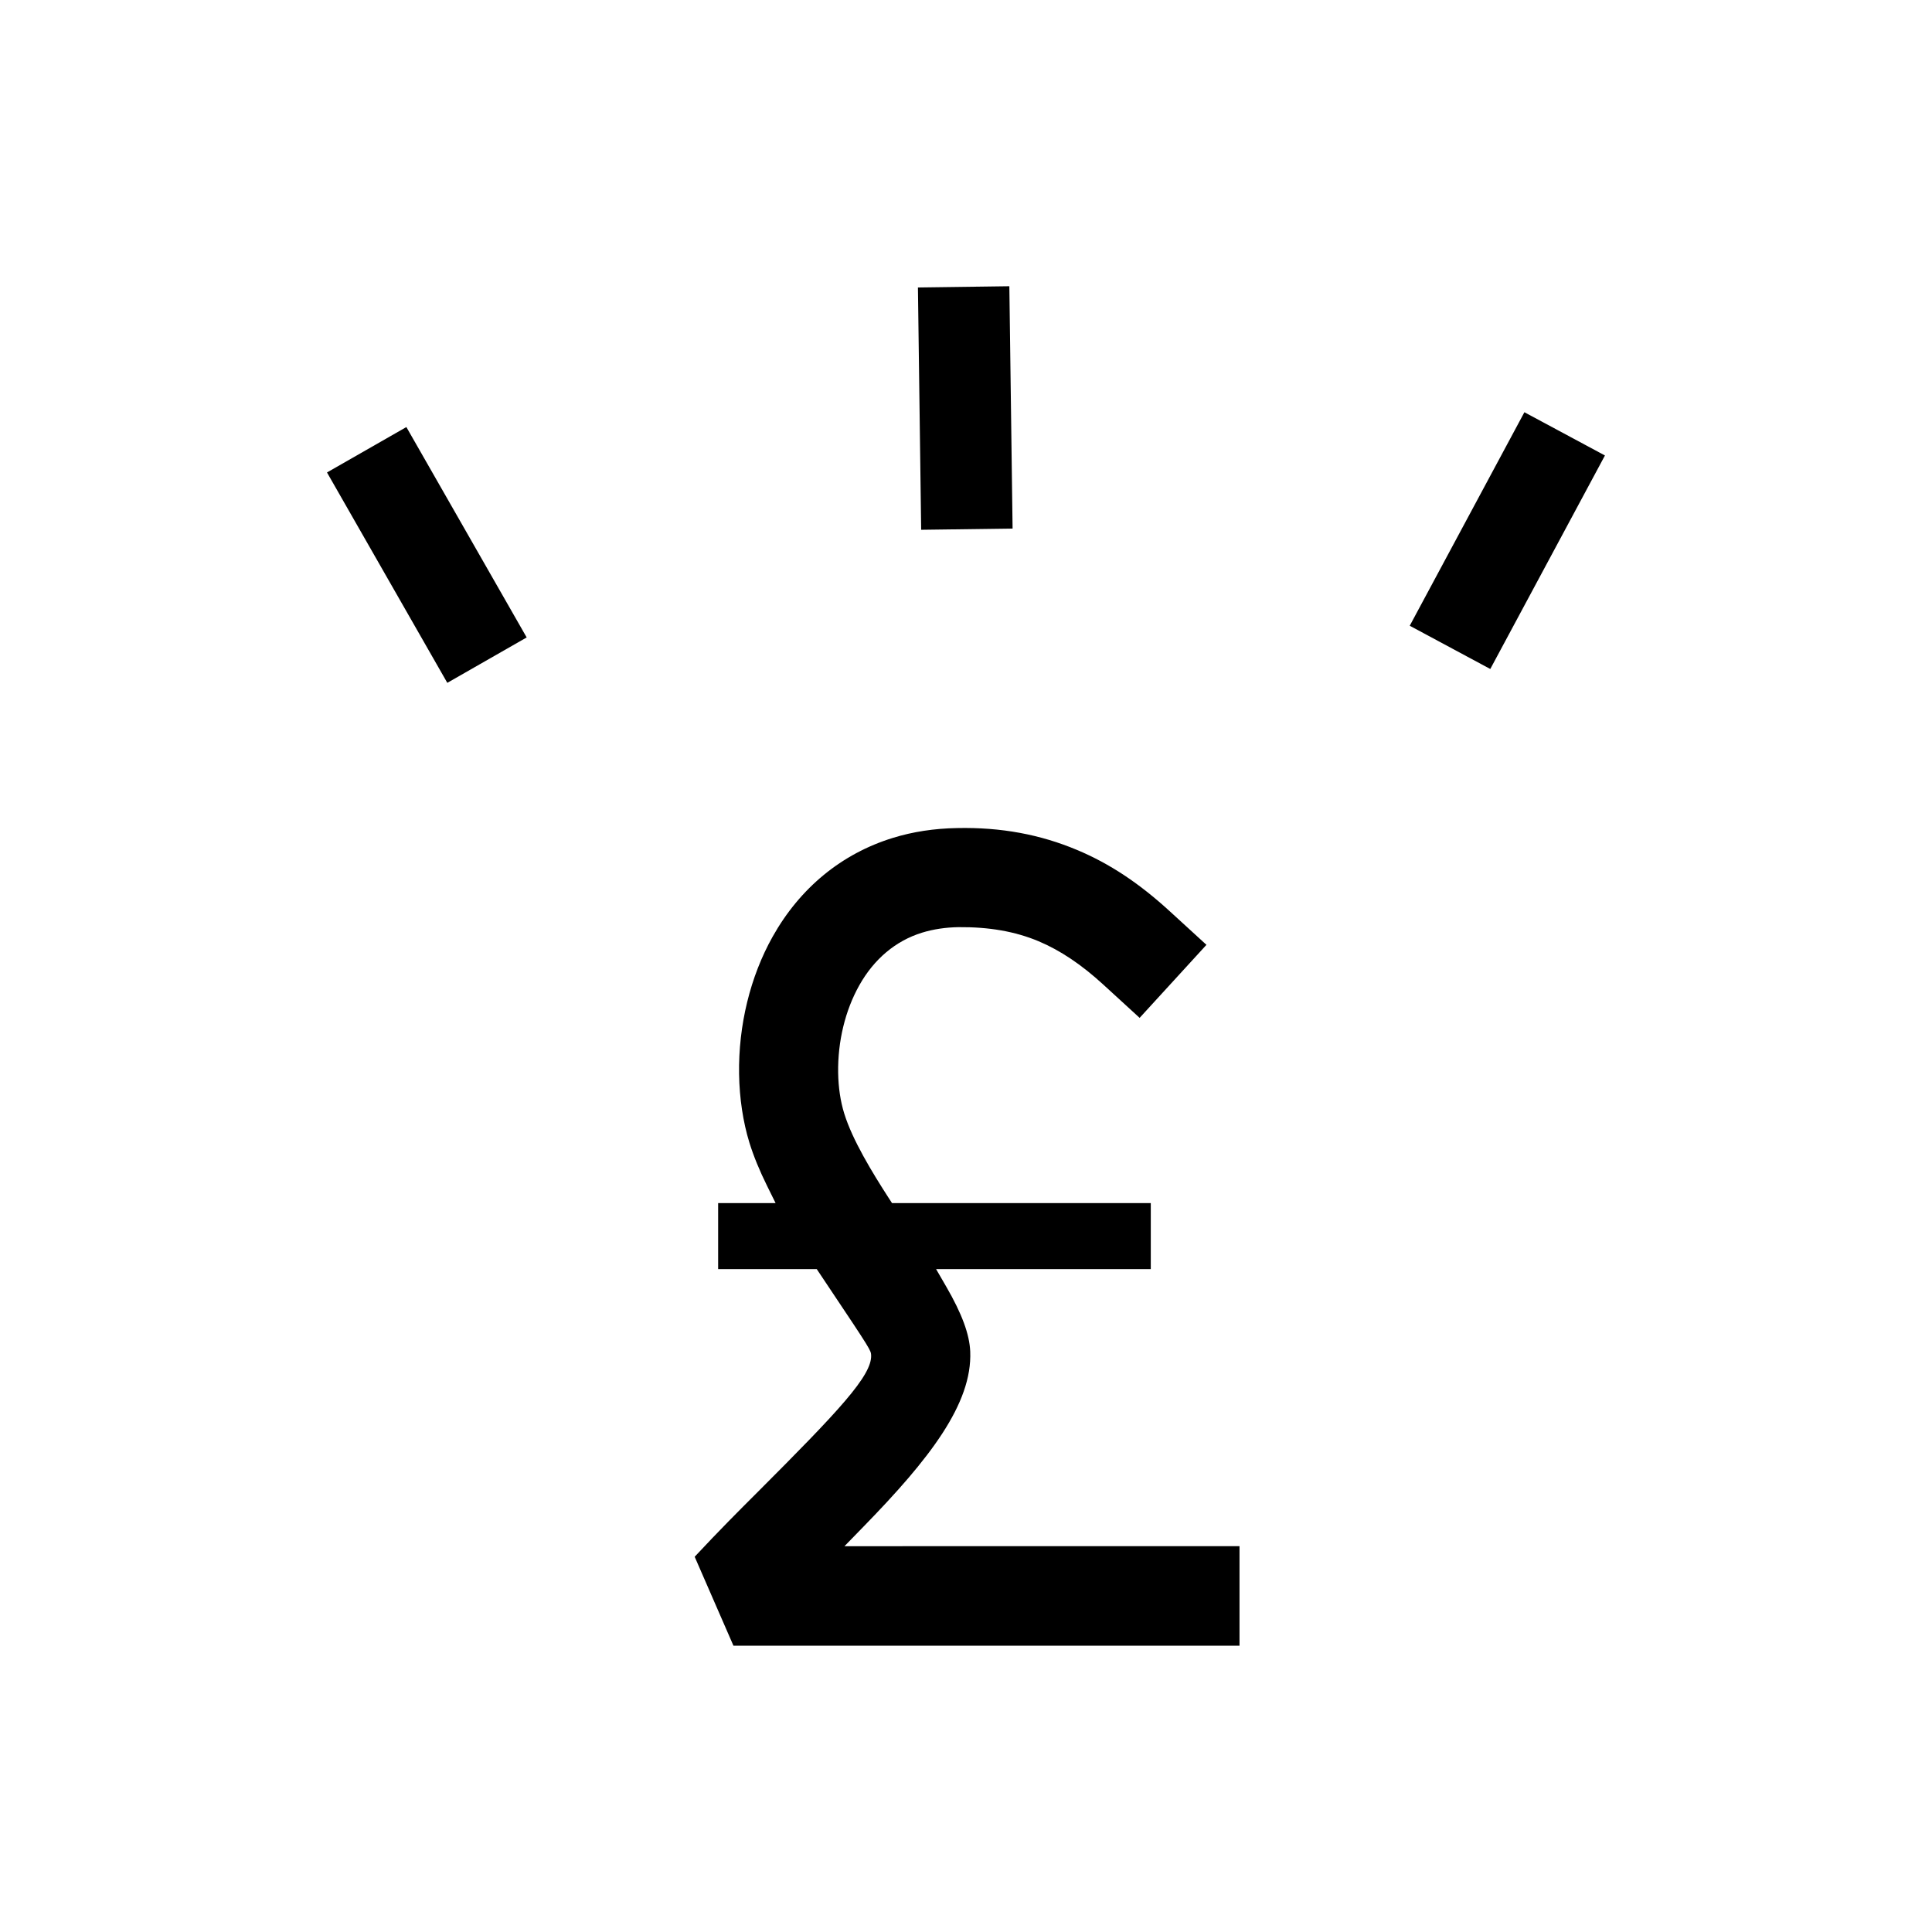 <?xml version="1.0" encoding="UTF-8"?>
<!-- The Best Svg Icon site in the world: iconSvg.co, Visit us! https://iconsvg.co -->
<svg fill="#000000" width="800px" height="800px" version="1.1" viewBox="144 144 512 512" xmlns="http://www.w3.org/2000/svg">
 <g>
  <path d="m538.94 321.29-21.344-11.461 30.387-56.582 21.344 11.461z"/>
  <path d="m387.26 220.18 24.227-0.324 0.859 64.219-24.227 0.324z"/>
  <path d="m262.54 324.96-31.883-55.754 21.035-12.031 31.883 55.754z"/>
  <path d="m372.92 548.49c17.34-17.781 28.777-32.461 28.199-46.336-0.188-4.555-2.207-10.016-6.352-17.176l-2.695-4.656h56.898v-17.492h-68.578l-0.918-1.414c-4.332-6.715-9.582-15.32-11.742-22.324-1.008-3.254-1.551-6.898-1.613-10.828-0.125-8.258 1.859-16.473 5.598-23.137 3.906-6.973 9.652-11.801 16.621-13.957 2.992-0.922 6.254-1.41 9.688-1.465 7.992-0.066 14.922 1.098 21.23 3.742 5.723 2.414 11.305 6.152 17.086 11.441l9.672 8.855 17.707-19.352-9.684-8.863c-8.172-7.488-15.98-12.66-24.582-16.27-9.75-4.098-20.156-6.07-31.836-5.812-6.004 0.102-11.723 0.973-16.988 2.602-13.598 4.191-24.625 13.254-31.887 26.203-5.93 10.574-9.082 23.508-8.879 36.422 0.105 6.383 1.047 12.652 2.734 18.137 1.098 3.551 2.691 7.438 4.727 11.543l2.215 4.481h-15.227v17.492h26.133l3.223 4.828c11.125 16.621 11.129 16.723 11.191 18 0.223 5.391-8.531 14.699-30.074 36.254-4.988 4.977-10.09 10.078-16.691 17.148l10.277 23.578h134.11v-26.379l-104.69 0.004z"/>
 </g>
</svg>